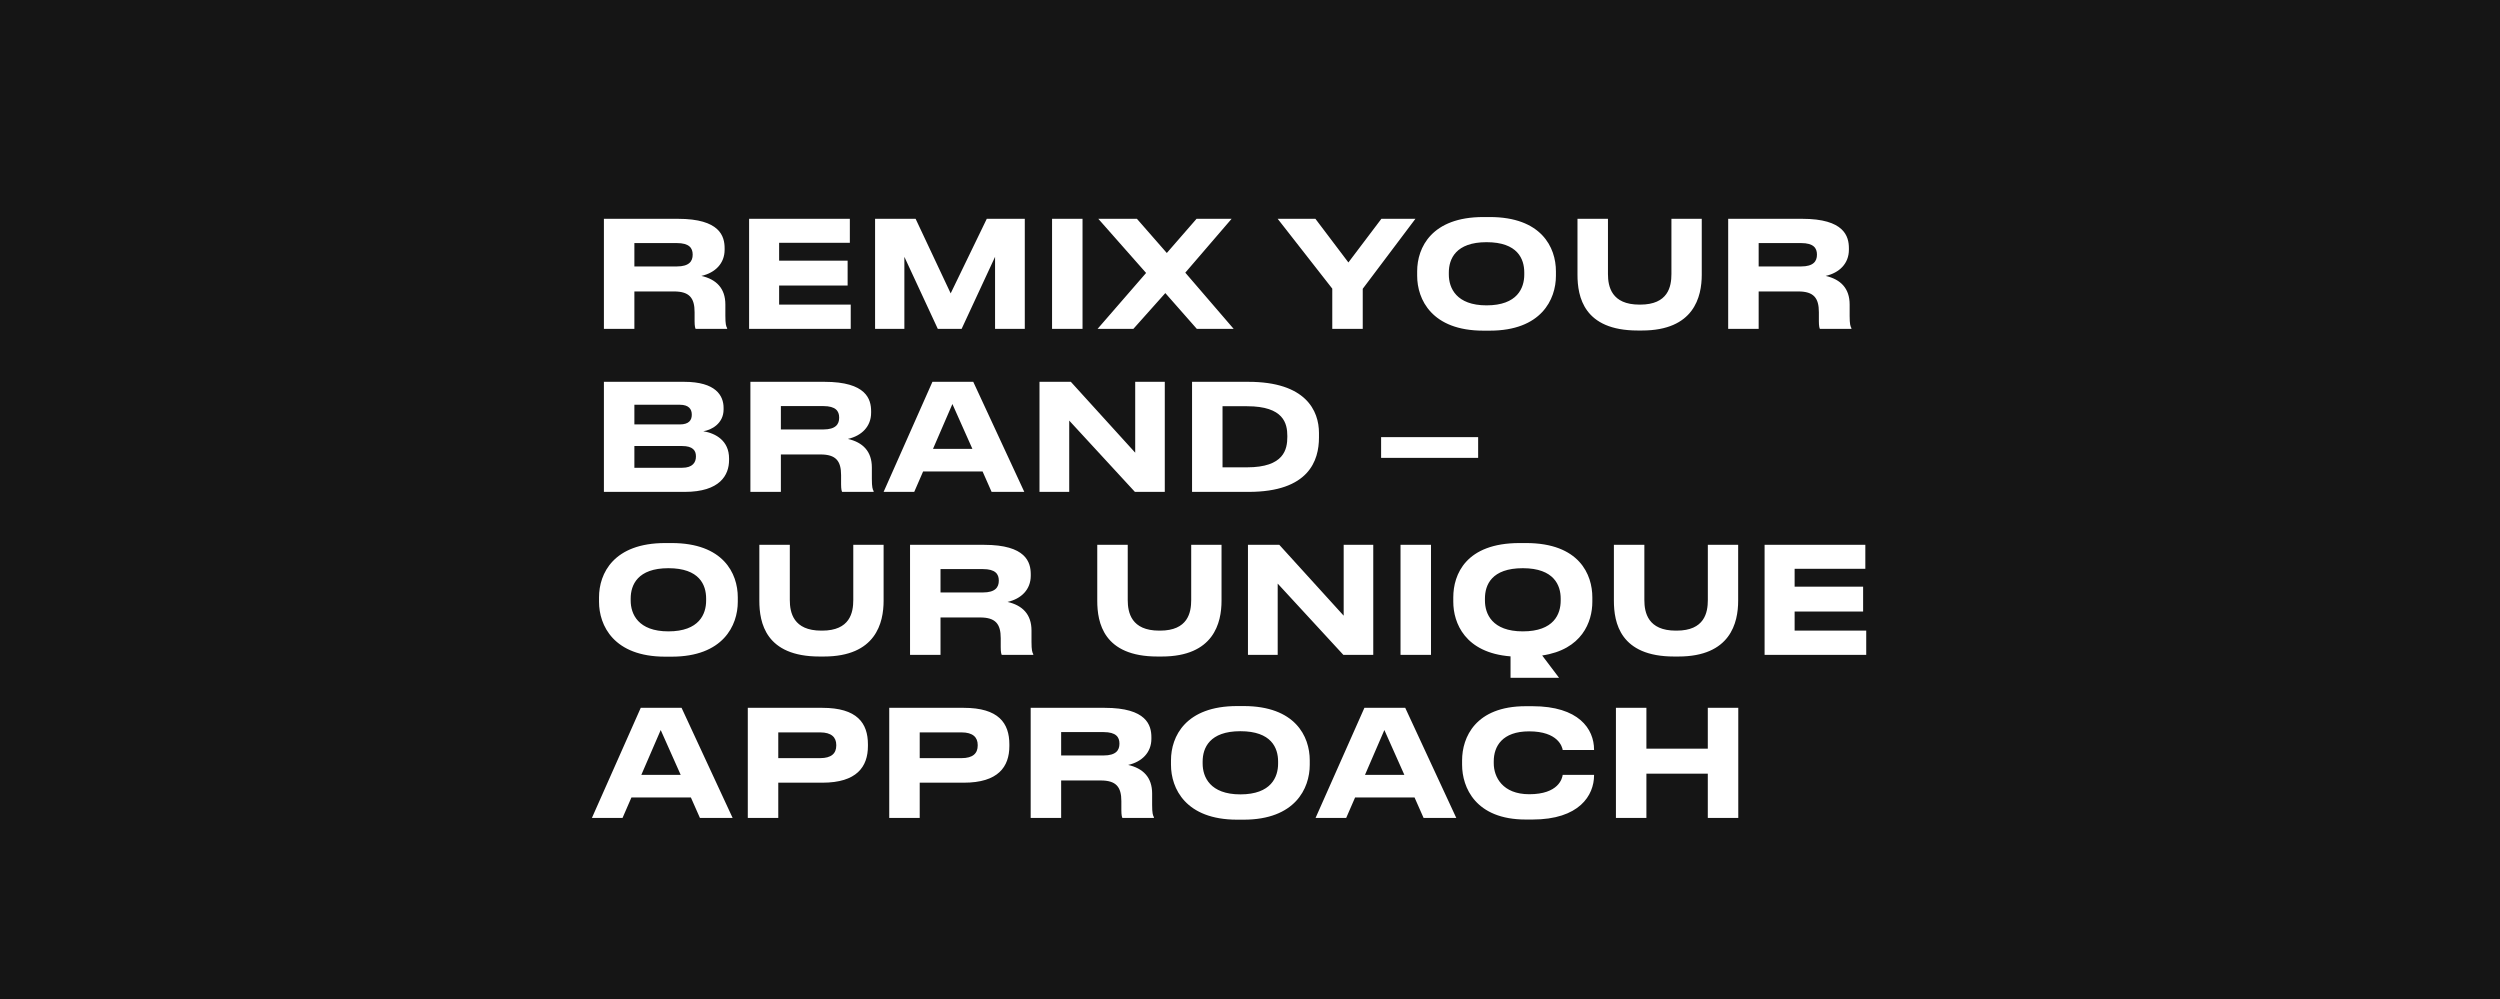 <?xml version="1.0" encoding="UTF-8"?> <svg xmlns="http://www.w3.org/2000/svg" width="2154" height="861" viewBox="0 0 2154 861" fill="none"><path fill-rule="evenodd" clip-rule="evenodd" d="M2154 0H0V861H2154V0ZM1278.01 187H1283.61C1327.97 187 1340.59 213.003 1340.59 233.779V237.603C1340.59 257.997 1327.97 284.892 1283.61 284.892H1278.01C1233.65 284.892 1221.03 257.997 1221.03 237.603V233.779C1221.03 213.13 1233.65 187 1278.01 187ZM1313.31 236.584V234.799C1313.31 223.072 1307.58 208.669 1280.81 208.669C1254.3 208.669 1248.31 223.072 1248.31 234.799V236.584C1248.31 248.055 1254.68 263.096 1280.81 263.096C1307.45 263.096 1313.31 248.055 1313.31 236.584ZM546.582 229.573V209.434H583.164C593.871 209.434 596.803 213.767 596.803 219.248V219.503C596.803 224.984 593.871 229.573 583.164 229.573H546.582ZM624.973 262.331C624.973 248.438 617.197 240.662 604.323 237.731C616.178 235.054 624.335 227.024 624.335 215.17V213.895C624.335 203.57 620.256 188.53 584.184 188.53H520.325V283.363H546.582V251.114H580.743C593.999 251.114 598.46 256.723 598.46 268.959V276.735C598.46 280.941 598.97 282.726 599.352 283.363H626.502V282.726C625.61 281.196 624.973 279.284 624.973 272.146V262.331ZM732.227 188.53H645.424V283.363H732.991V262.459H671.299V246.016H730.315V224.602H671.299V209.179H732.227V188.53ZM753.967 283.363V188.53H788.892L819.101 252.771L850.203 188.53H882.961V283.363H857.341V221.288L828.534 283.363H808.012L779.205 221.288V283.363H753.967ZM932.709 283.363V188.53H906.451V283.363H932.709ZM1031.19 283.363L1004.04 252.517L976.512 283.363H945.665L987.474 235.181L946.303 188.53H979.571L1005.32 217.974L1030.94 188.53H1061.15L1021.25 234.926L1062.93 283.363H1031.19ZM1147.89 248.693V283.363H1174.14V248.82L1219.52 188.53H1190.2L1161.78 226.131L1133.36 188.53H1100.85L1147.89 248.693ZM1411.04 284.765H1414.73C1459.6 284.765 1466.23 255.703 1466.23 236.711V188.53H1440.1V236.074C1440.1 246.908 1437.29 262.459 1413.2 262.459H1412.57C1388.47 262.459 1385.42 246.908 1385.42 236.074V188.53H1359.16V236.711C1359.16 255.576 1364.51 284.765 1411.04 284.765ZM1515.26 209.434V229.573H1551.84C1562.55 229.573 1565.48 224.984 1565.48 219.503V219.248C1565.48 213.767 1562.55 209.434 1551.84 209.434H1515.26ZM1573 237.731C1585.87 240.662 1593.65 248.438 1593.65 262.331V272.146C1593.65 279.284 1594.29 281.196 1595.18 282.726V283.363H1568.03C1567.65 282.726 1567.14 280.941 1567.14 276.735V268.959C1567.14 256.723 1562.68 251.114 1549.42 251.114H1515.26V283.363H1489V188.53H1552.86C1588.93 188.53 1593.01 203.57 1593.01 213.895V215.17C1593.01 227.024 1584.85 235.054 1573 237.731ZM520.325 328.976V423.809H589.92C620.384 423.809 628.159 409.279 628.159 396.405V395.003C628.159 379.707 616.687 373.334 605.98 371.549C613.118 370.529 623.443 364.794 623.443 352.812V351.41C623.443 340.83 616.687 328.976 589.538 328.976H520.325ZM546.582 348.733H585.714C593.489 348.733 596.038 352.557 596.038 357.146V357.401C596.038 361.862 593.744 365.686 585.714 365.686H546.582V348.733ZM546.582 384.296H587.753C596.931 384.296 599.607 388.247 599.607 392.963V393.473C599.607 398.189 596.931 403.033 587.753 403.033H546.582V384.296ZM672.802 349.88V370.02H709.384C720.091 370.02 723.022 365.431 723.022 359.95V359.695C723.022 354.214 720.091 349.88 709.384 349.88H672.802ZM730.543 378.177C743.417 381.109 751.192 388.884 751.192 402.778V412.593C751.192 419.731 751.829 421.643 752.721 423.172V423.809H725.572C725.189 423.172 724.679 421.388 724.679 417.181V409.406C724.679 397.169 720.218 391.561 706.962 391.561H672.802V423.809H646.544V328.976H710.403C746.476 328.976 750.555 344.017 750.555 354.341V355.616C750.555 367.47 742.397 375.501 730.543 378.177ZM820.589 348.096L837.797 386.717H803.891L820.589 348.096ZM846.592 406.219L854.367 423.809H882.537L838.562 328.976H803.382L761.318 423.809H787.703L795.351 406.219H846.592ZM977.836 423.809L921.242 362.372V423.809H895.622V328.976H922.644L978.091 390.031V328.976H1003.58V423.809H977.836ZM1027.07 328.976V423.809H1075.76C1127.77 423.809 1136.43 396.787 1136.43 376.903V373.079C1136.43 353.832 1125.09 328.976 1075.63 328.976H1027.07ZM1053.33 402.65V350.008H1074.49C1106.1 350.008 1109.16 364.921 1109.16 375.628V376.393C1109.16 387.1 1106.35 402.65 1074.49 402.65H1053.33ZM1189.96 376.648H1273.57V394.493H1189.96V376.648ZM578.703 467.893H573.095C528.737 467.893 516.118 494.023 516.118 514.672V518.496C516.118 538.891 528.737 565.786 573.095 565.786H578.703C623.061 565.786 635.68 538.891 635.68 518.496V514.672C635.68 493.896 623.061 467.893 578.703 467.893ZM608.402 515.692V517.477C608.402 528.948 602.539 543.989 575.899 543.989C549.769 543.989 543.396 528.948 543.396 517.477V515.692C543.396 503.965 549.386 489.562 575.899 489.562C602.666 489.562 608.402 503.965 608.402 515.692ZM709.821 565.658H706.124C659.6 565.658 654.247 536.469 654.247 517.604V469.423H680.504V516.967C680.504 527.801 683.563 543.352 707.654 543.352H708.291C732.382 543.352 735.186 527.801 735.186 516.967V469.423H761.316V517.604C761.316 536.596 754.688 565.658 709.821 565.658ZM810.348 510.466V490.327H846.93C857.637 490.327 860.569 494.661 860.569 500.142V500.396C860.569 505.877 857.637 510.466 846.93 510.466H810.348ZM888.739 543.224C888.739 529.331 880.963 521.555 868.089 518.624C879.944 515.947 888.101 507.917 888.101 496.063V494.788C888.101 484.463 884.023 469.423 847.95 469.423H784.091V564.256H810.348V532.008H844.509C857.765 532.008 862.226 537.616 862.226 549.853V557.628C862.226 561.834 862.736 563.619 863.118 564.256H890.268V563.619C889.376 562.089 888.739 560.177 888.739 553.039V543.224ZM1000.97 565.658H997.275C950.751 565.658 945.397 536.469 945.397 517.604V469.423H971.655V516.967C971.655 527.801 974.714 543.352 998.805 543.352H999.442C1023.53 543.352 1026.34 527.801 1026.34 516.967V469.423H1052.47V517.604C1052.47 536.596 1045.84 565.658 1000.97 565.658ZM1100.86 502.818L1157.46 564.256H1183.2V469.423H1157.71V530.478L1102.26 469.423H1075.24V564.256H1100.86V502.818ZM1232.95 469.423V564.256H1206.69V469.423H1232.95ZM1301.48 565.531V584.013H1343.29L1328.75 564.766C1363.04 559.667 1371.96 535.831 1371.96 518.496V514.672C1371.96 495.17 1360.88 467.893 1314.86 467.893H1309.25C1262.98 467.893 1252.15 494.915 1252.15 514.672V518.496C1252.15 536.724 1262.22 562.471 1301.48 565.531ZM1344.69 515.692V517.477C1344.69 528.948 1338.95 543.989 1312.06 543.989C1285.42 543.989 1279.43 528.693 1279.43 517.477V515.692C1279.43 503.965 1285.16 489.562 1312.06 489.562C1339.21 489.562 1344.69 504.603 1344.69 515.692ZM1446.1 565.658H1442.4C1395.88 565.658 1390.53 536.469 1390.53 517.604V469.423H1416.78V516.967C1416.78 527.801 1419.84 543.352 1443.93 543.352H1444.57C1468.66 543.352 1471.47 527.801 1471.47 516.967V469.423H1497.6V517.604C1497.6 536.596 1490.97 565.658 1446.1 565.658ZM1607.17 469.423H1520.37V564.256H1607.94V543.352H1546.25V526.909H1605.26V505.495H1546.25V490.072H1607.17V469.423ZM586.478 667.61L569.271 628.989L552.573 667.61H586.478ZM603.049 704.703L595.273 687.112H544.033L536.385 704.703H510L552.063 609.869H587.243L631.218 704.703H603.049ZM670.561 674.366H708.545C738.117 674.366 747.804 660.727 747.804 642.755V641.353C747.804 622.998 738.499 609.869 708.545 609.869H644.303V704.703H670.561V674.366ZM670.561 653.207V631.028H706.633C716.321 631.028 720.527 635.235 720.527 641.863V642.373C720.527 649.128 716.321 653.207 706.633 653.207H670.561ZM830.408 674.366H792.424V704.703H766.166V609.869H830.408C860.362 609.869 869.667 622.998 869.667 641.353V642.755C869.667 660.727 859.98 674.366 830.408 674.366ZM792.424 631.028V653.207H828.496C838.183 653.207 842.39 649.128 842.39 642.373V641.863C842.39 635.235 838.183 631.028 828.496 631.028H792.424ZM914.286 650.913V630.773H950.868C961.575 630.773 964.507 635.107 964.507 640.588V640.843C964.507 646.324 961.575 650.913 950.868 650.913H914.286ZM992.677 683.671C992.677 669.777 984.901 662.002 972.027 659.07C983.882 656.394 992.039 648.363 992.039 636.509V635.235C992.039 624.91 987.961 609.869 951.888 609.869H888.029V704.703H914.286V672.454H948.447C961.703 672.454 966.164 678.062 966.164 690.299V698.074C966.164 702.281 966.674 704.065 967.056 704.703H994.206V704.065C993.314 702.536 992.677 700.624 992.677 693.486V683.671ZM1065.9 608.34H1071.51C1115.86 608.34 1128.48 634.342 1128.48 655.119V658.943C1128.48 679.337 1115.86 706.232 1071.51 706.232H1065.9C1021.54 706.232 1008.92 679.337 1008.92 658.943V655.119C1008.92 634.47 1021.54 608.34 1065.9 608.34ZM1101.21 657.923V656.139C1101.21 644.412 1095.47 630.009 1068.7 630.009C1042.19 630.009 1036.2 644.412 1036.2 656.139V657.923C1036.2 669.395 1042.57 684.436 1068.7 684.436C1095.34 684.436 1101.21 669.395 1101.21 657.923ZM1192.77 628.989L1209.98 667.61H1176.08L1192.77 628.989ZM1218.78 687.112L1226.55 704.703H1254.72L1210.75 609.869H1175.57L1133.5 704.703H1159.89L1167.54 687.112H1218.78ZM1314.55 706.105C1271.21 706.105 1259.74 678.317 1259.74 658.943V655.119C1259.74 635.362 1271.21 608.467 1314.55 608.467H1320.41C1360.18 608.467 1373.44 627.969 1373.44 645.942V646.196H1346.42C1346.04 643.52 1342.47 630.136 1317.48 630.136C1294.28 630.136 1287.02 643.137 1287.02 655.884V657.668C1287.02 669.395 1294.54 684.308 1317.61 684.308C1342.85 684.308 1346.04 670.67 1346.42 667.61H1373.44V667.993C1373.44 685.328 1360.69 706.105 1320.41 706.105H1314.55ZM1392.28 609.869V704.703H1418.54V666.591H1471.44V704.703H1497.7V609.869H1471.44V645.049H1418.54V609.869H1392.28Z" fill="#151515"></path></svg> 